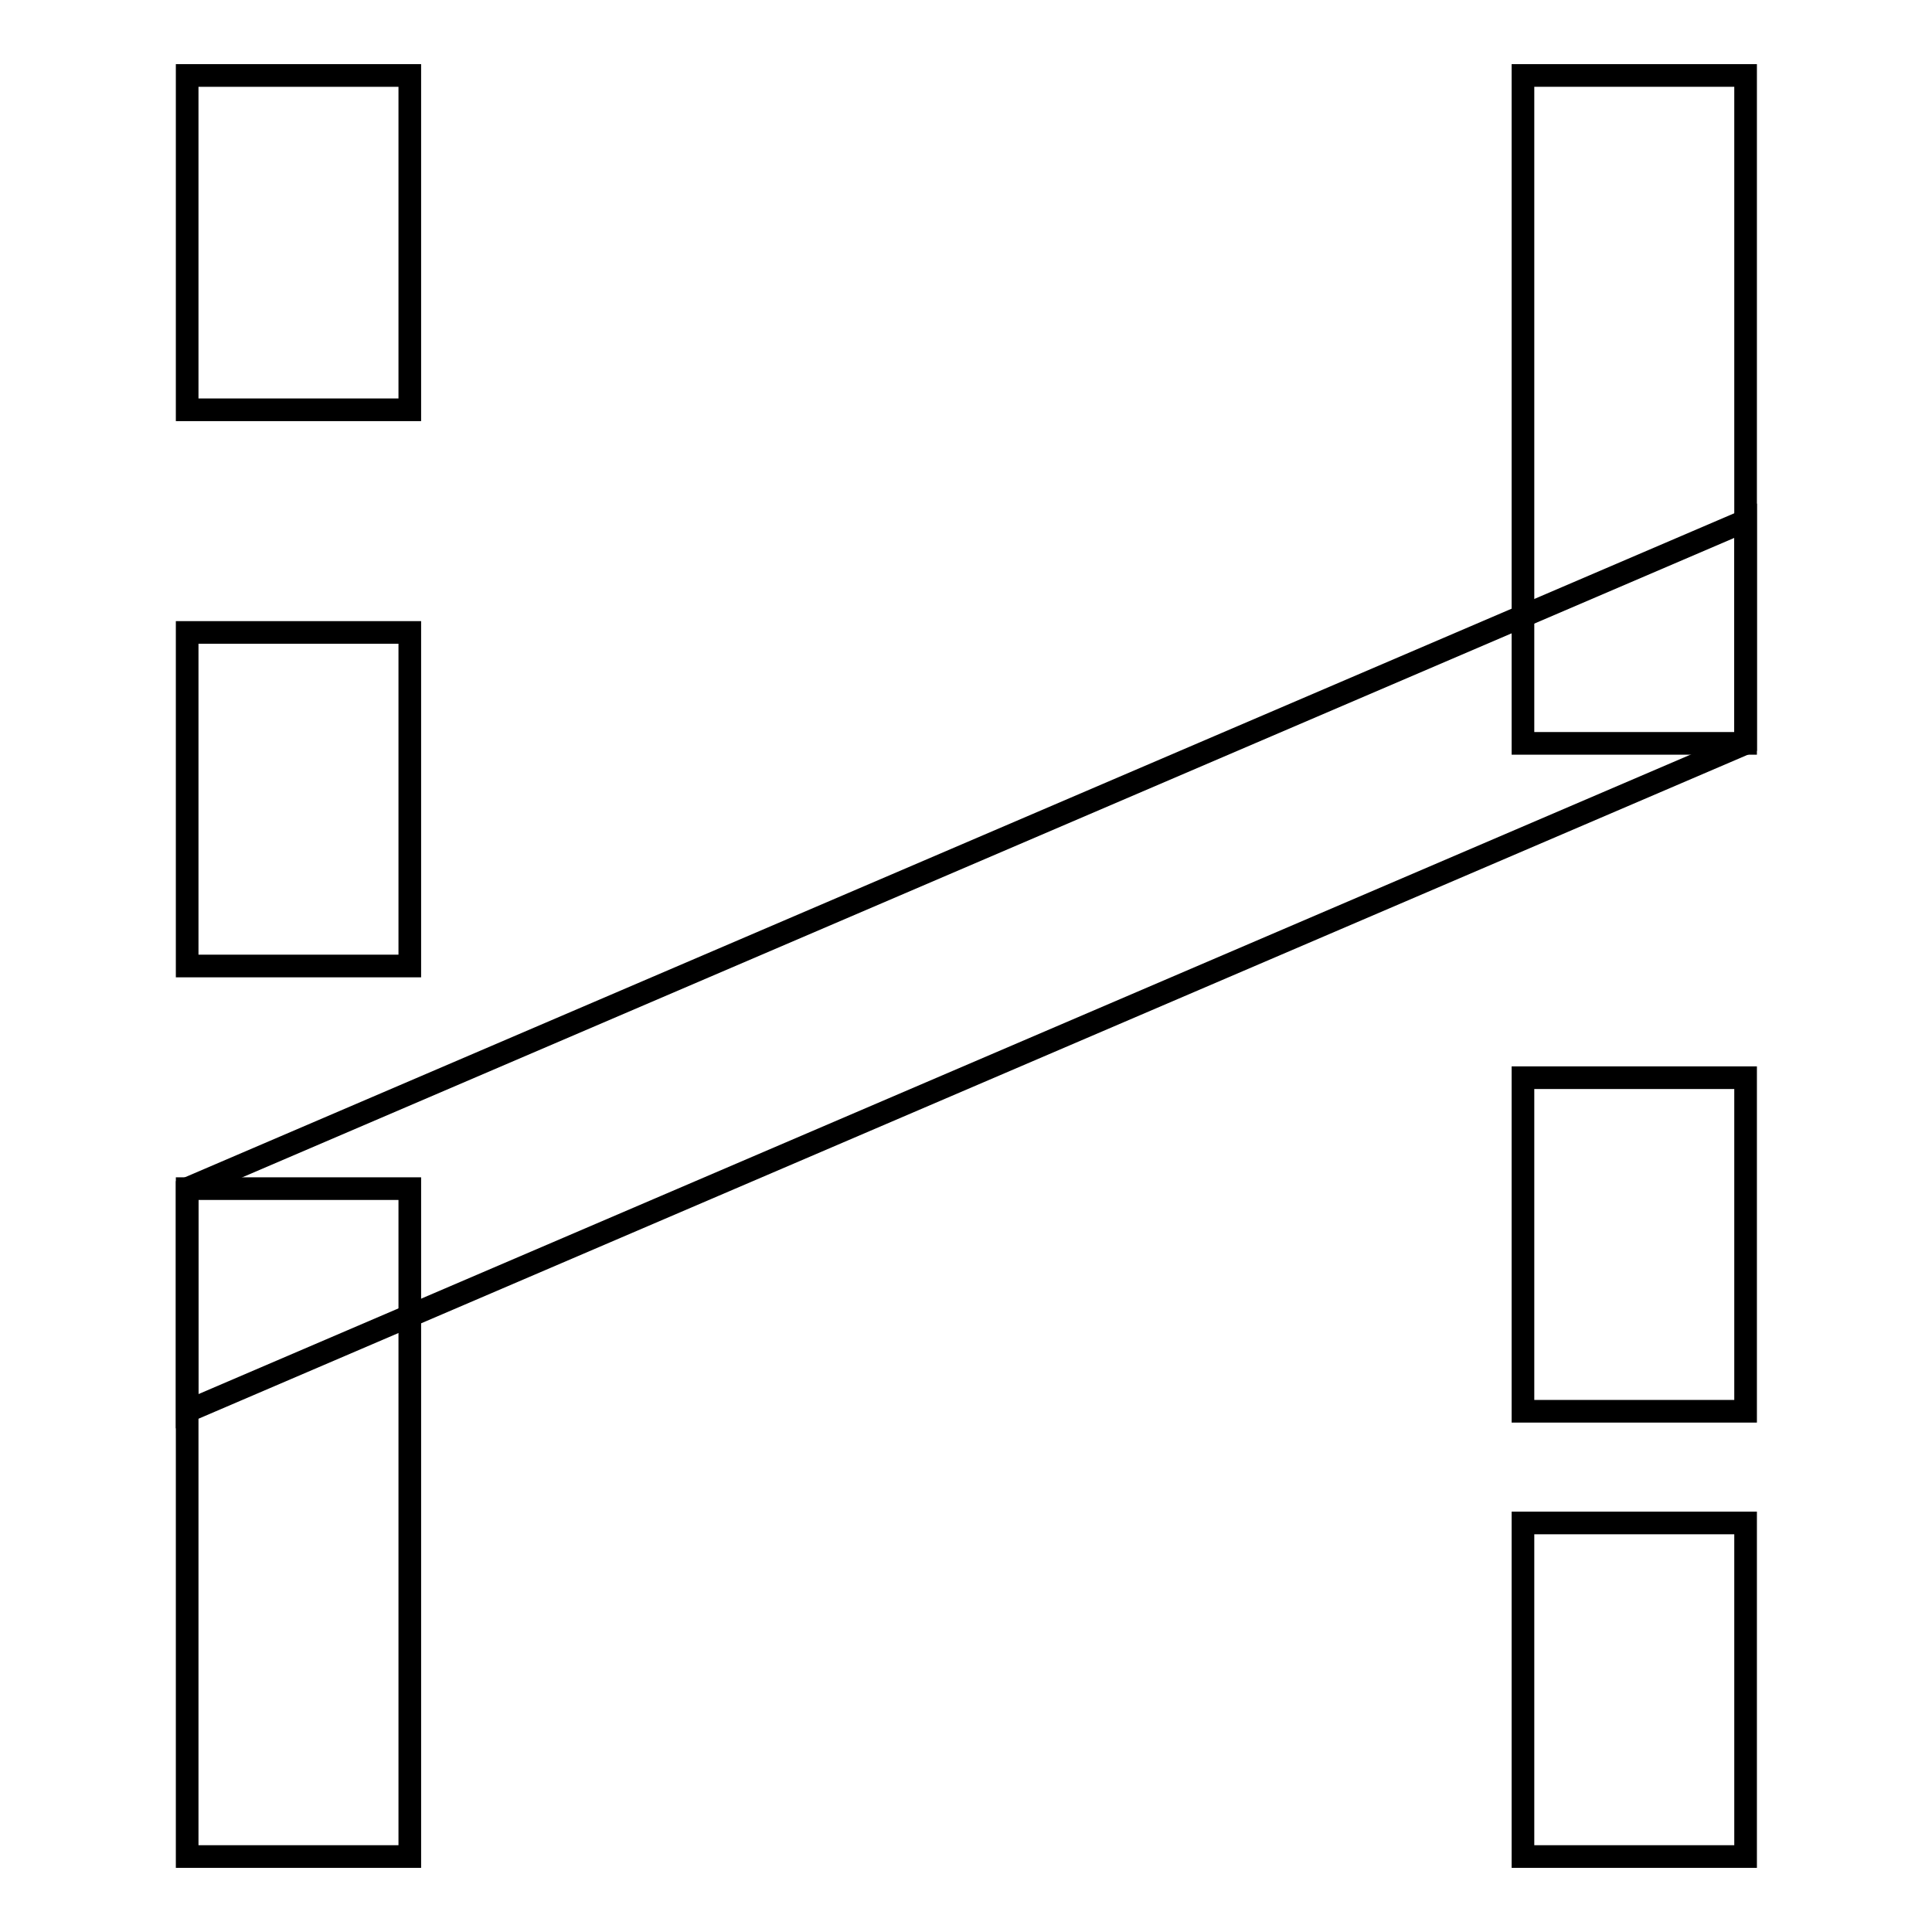 <?xml version="1.0" encoding="utf-8"?>
<!-- Svg Vector Icons : http://www.onlinewebfonts.com/icon -->
<!DOCTYPE svg PUBLIC "-//W3C//DTD SVG 1.1//EN" "http://www.w3.org/Graphics/SVG/1.1/DTD/svg11.dtd">
<svg version="1.1" xmlns="http://www.w3.org/2000/svg" xmlns:xlink="http://www.w3.org/1999/xlink" x="0px" y="0px" viewBox="0 0 256 256" enable-background="new 0 0 256 256" xml:space="preserve">
<g> <path stroke-width="3" fill-opacity="0" stroke="#000000"  d="M201.8,10h29.5v88.5h-29.5V10z M201.8,142.8h29.5V187h-29.5V142.8z M201.8,201.8h29.5V246h-29.5V201.8z  M24.8,157.5h29.5V246H24.8V157.5z"/> <path stroke-width="3" fill-opacity="0" stroke="#000000"  d="M24.8,157.5L231.3,69v29.5L24.8,187V157.5z M24.8,10h29.5v44.3H24.8V10z M24.8,83.8h29.5V128H24.8V83.8z"/></g>
</svg>